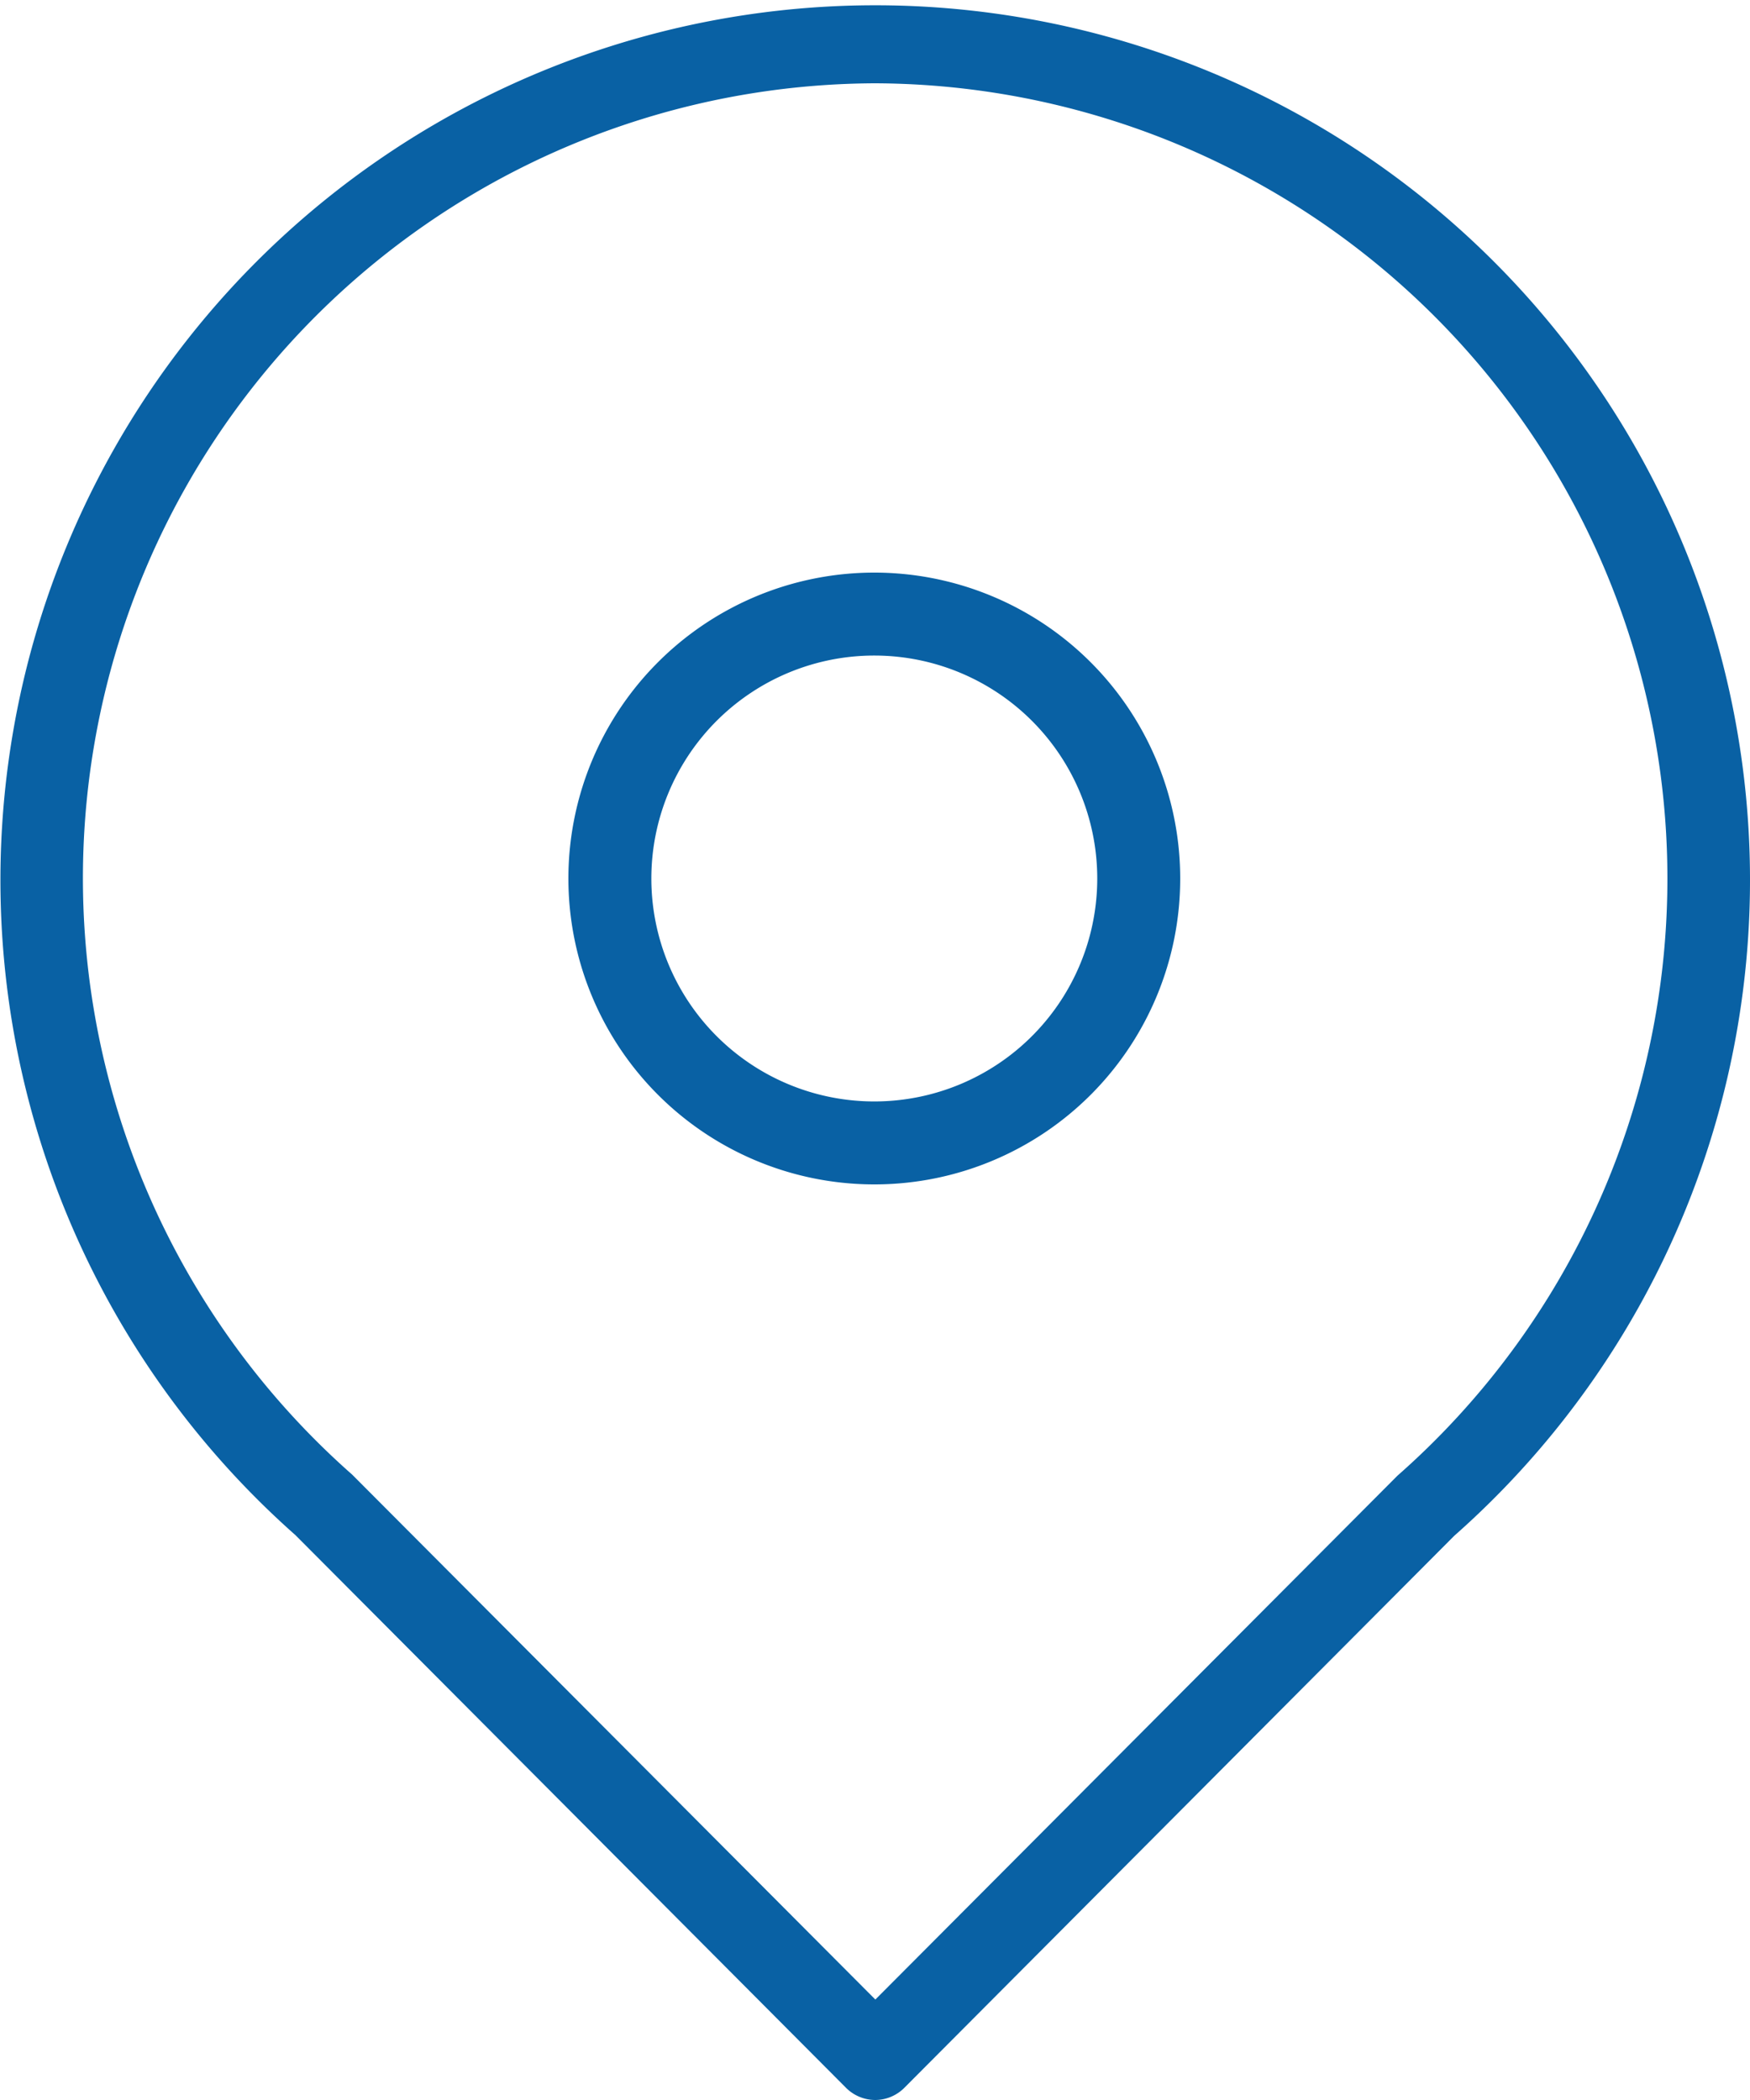 <svg xmlns="http://www.w3.org/2000/svg" width="50" height="60" viewBox="0 0 50 60">
  <defs>
    <style>
      .cls-1 {
        fill: #0961a4;
        fill-rule: evenodd;
      }
    </style>
  </defs>
  <path id="top_icon004.svg" class="cls-1" d="M1410.01,4111h0a1.188,1.188,0,0,1-.84-0.35l-15.73-15.79a24.994,24.994,0,1,1,33.11.02l-15.71,15.77A1.182,1.182,0,0,1,1410.01,4111Zm0-57.62a22.714,22.714,0,0,0-14.95,39.75l14.95,15,14.92-14.97A22.723,22.723,0,0,0,1410.01,4053.38Zm0,31.46a8.74,8.74,0,1,1,8.71-8.74A8.736,8.736,0,0,1,1410.01,4084.84Zm0-15.11a6.37,6.37,0,1,0,6.34,6.37A6.37,6.37,0,0,0,1410.01,4069.73Z" transform="translate(-1385 -4051)"/>
</svg>
